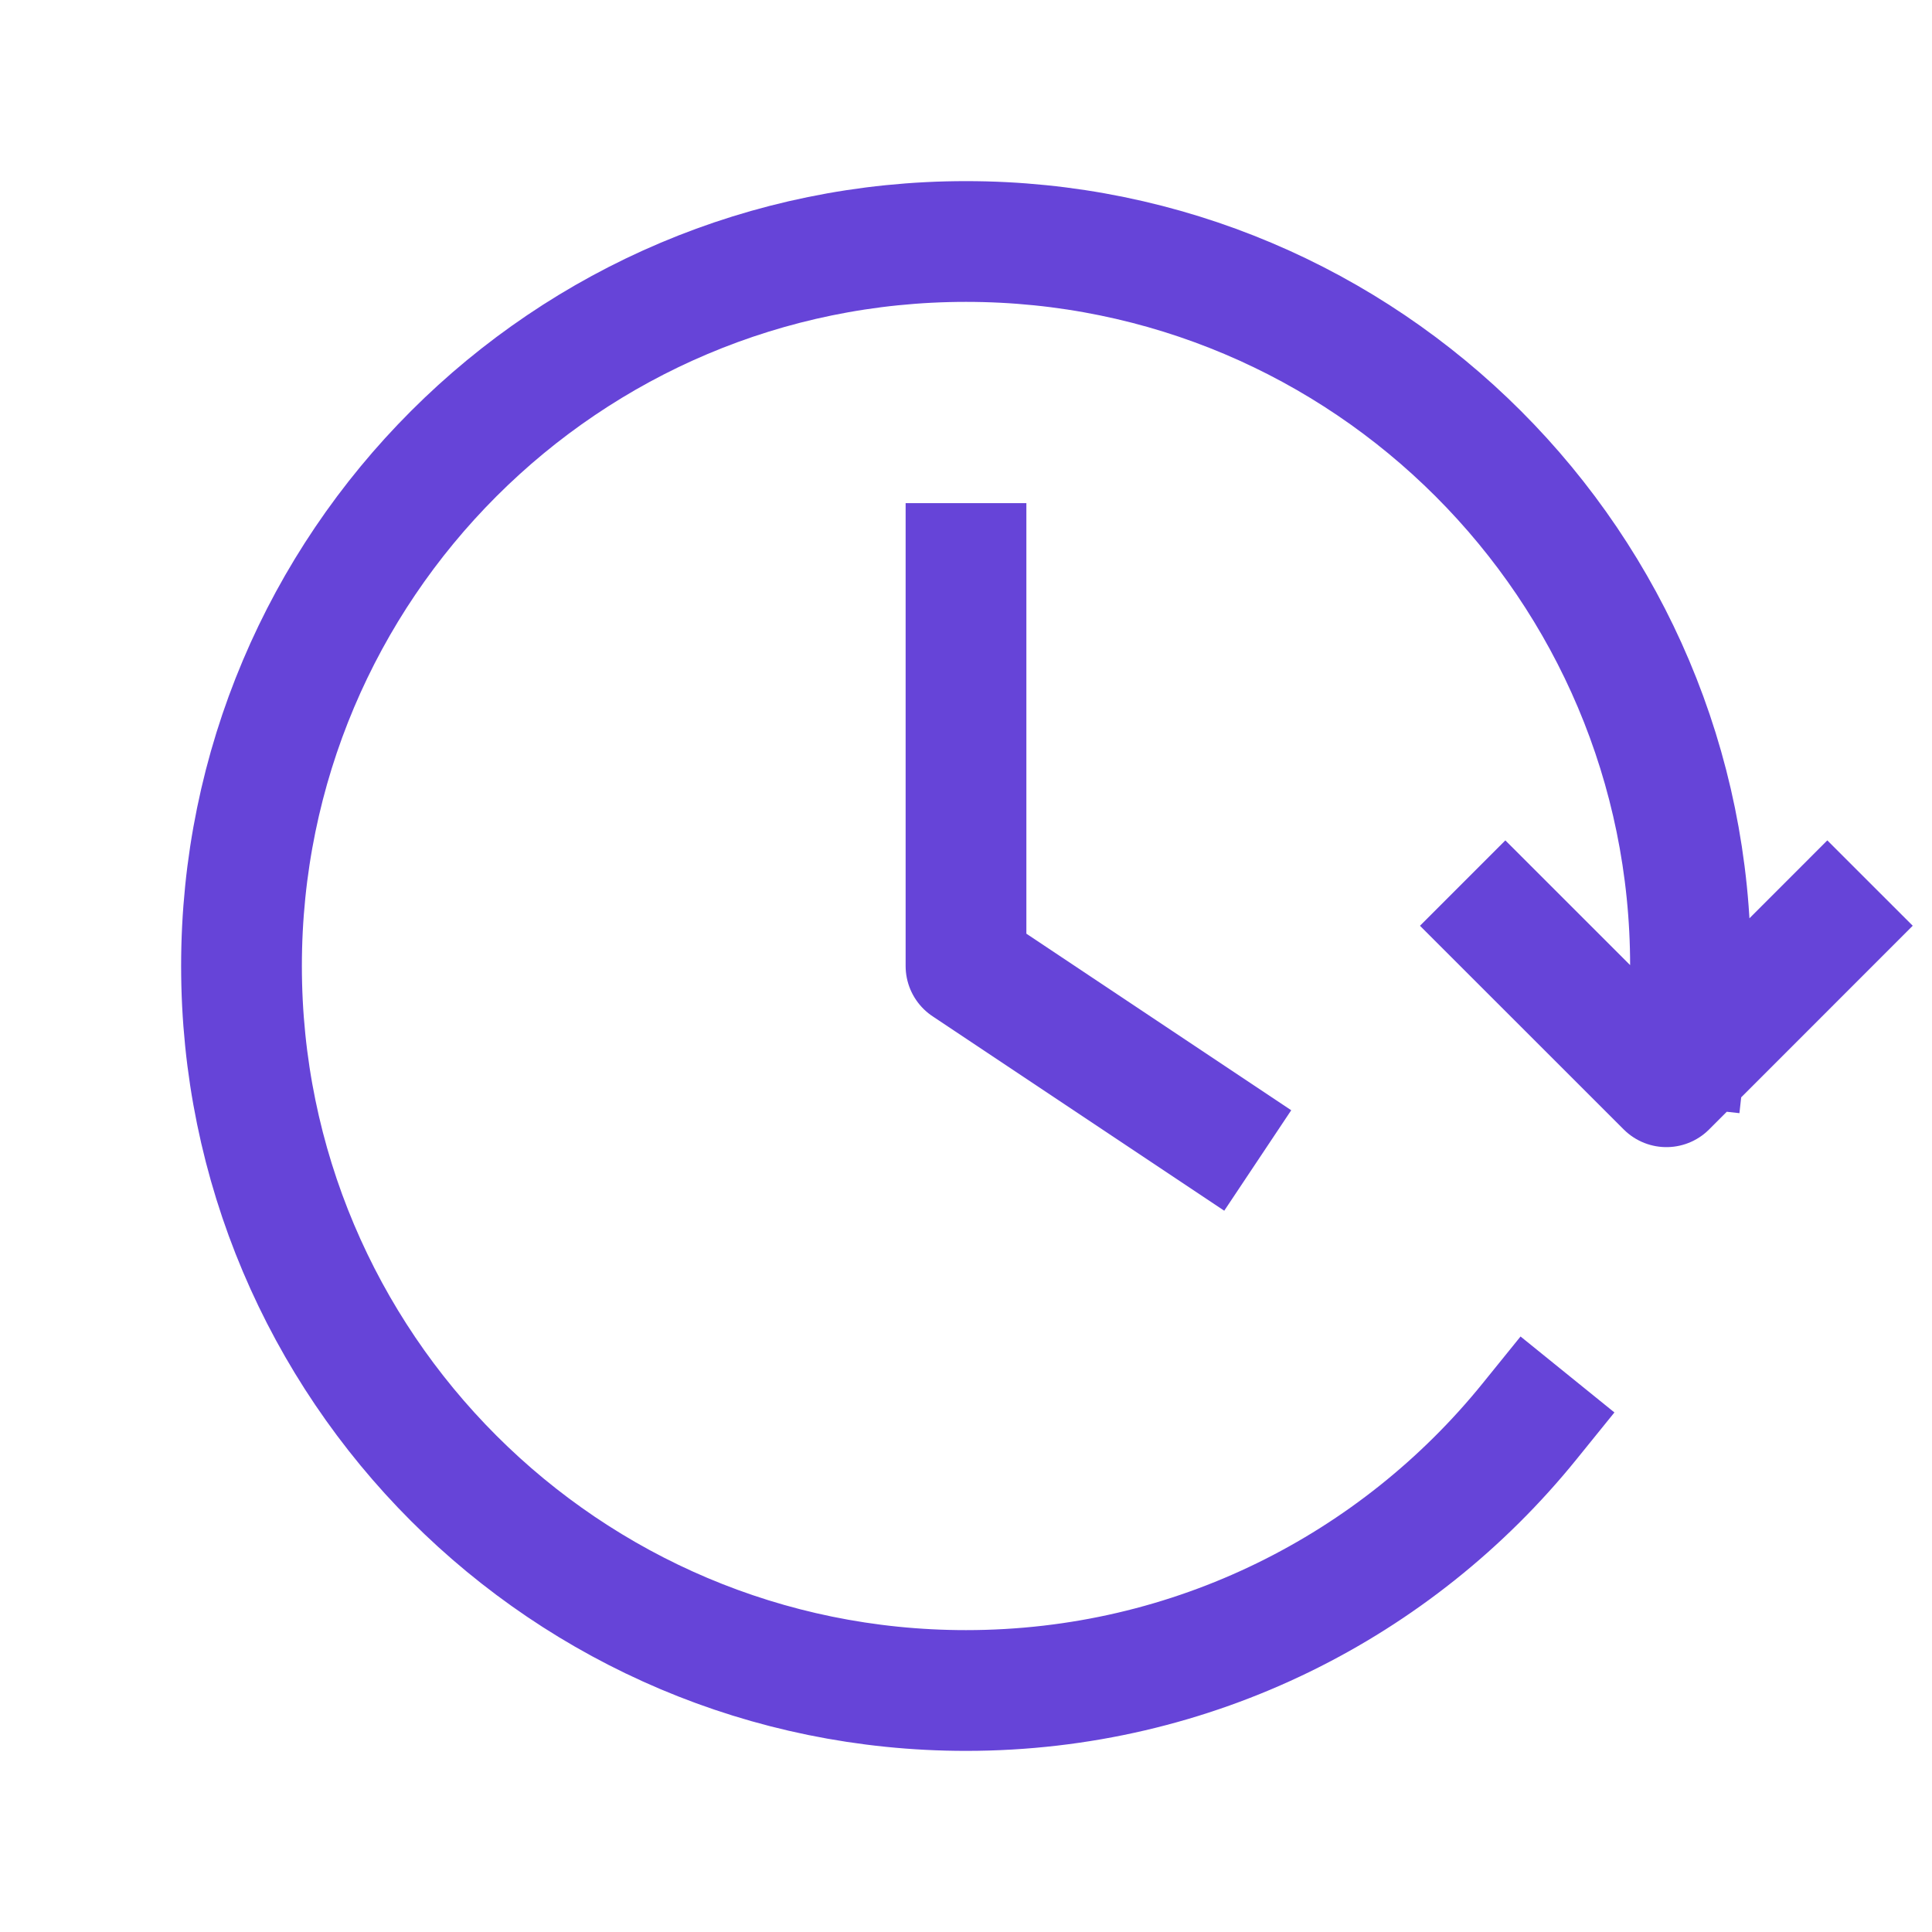 <svg width="64" height="64" viewBox="0 0 64 64" fill="none" xmlns="http://www.w3.org/2000/svg">
<path d="M60.533 30.667L55.202 36L49.867 30.667M55.853 34.667C55.95 33.791 56 32.901 56 32C56 18.745 45.255 8 32 8C18.745 8 8 18.745 8 32C8 45.255 18.745 56 32 56C39.539 56 46.267 52.524 50.667 47.086M32 18.667V32L40 37.333" stroke="#6644D8" stroke-width="4" stroke-linecap="square" stroke-linejoin="round"/>
</svg>
